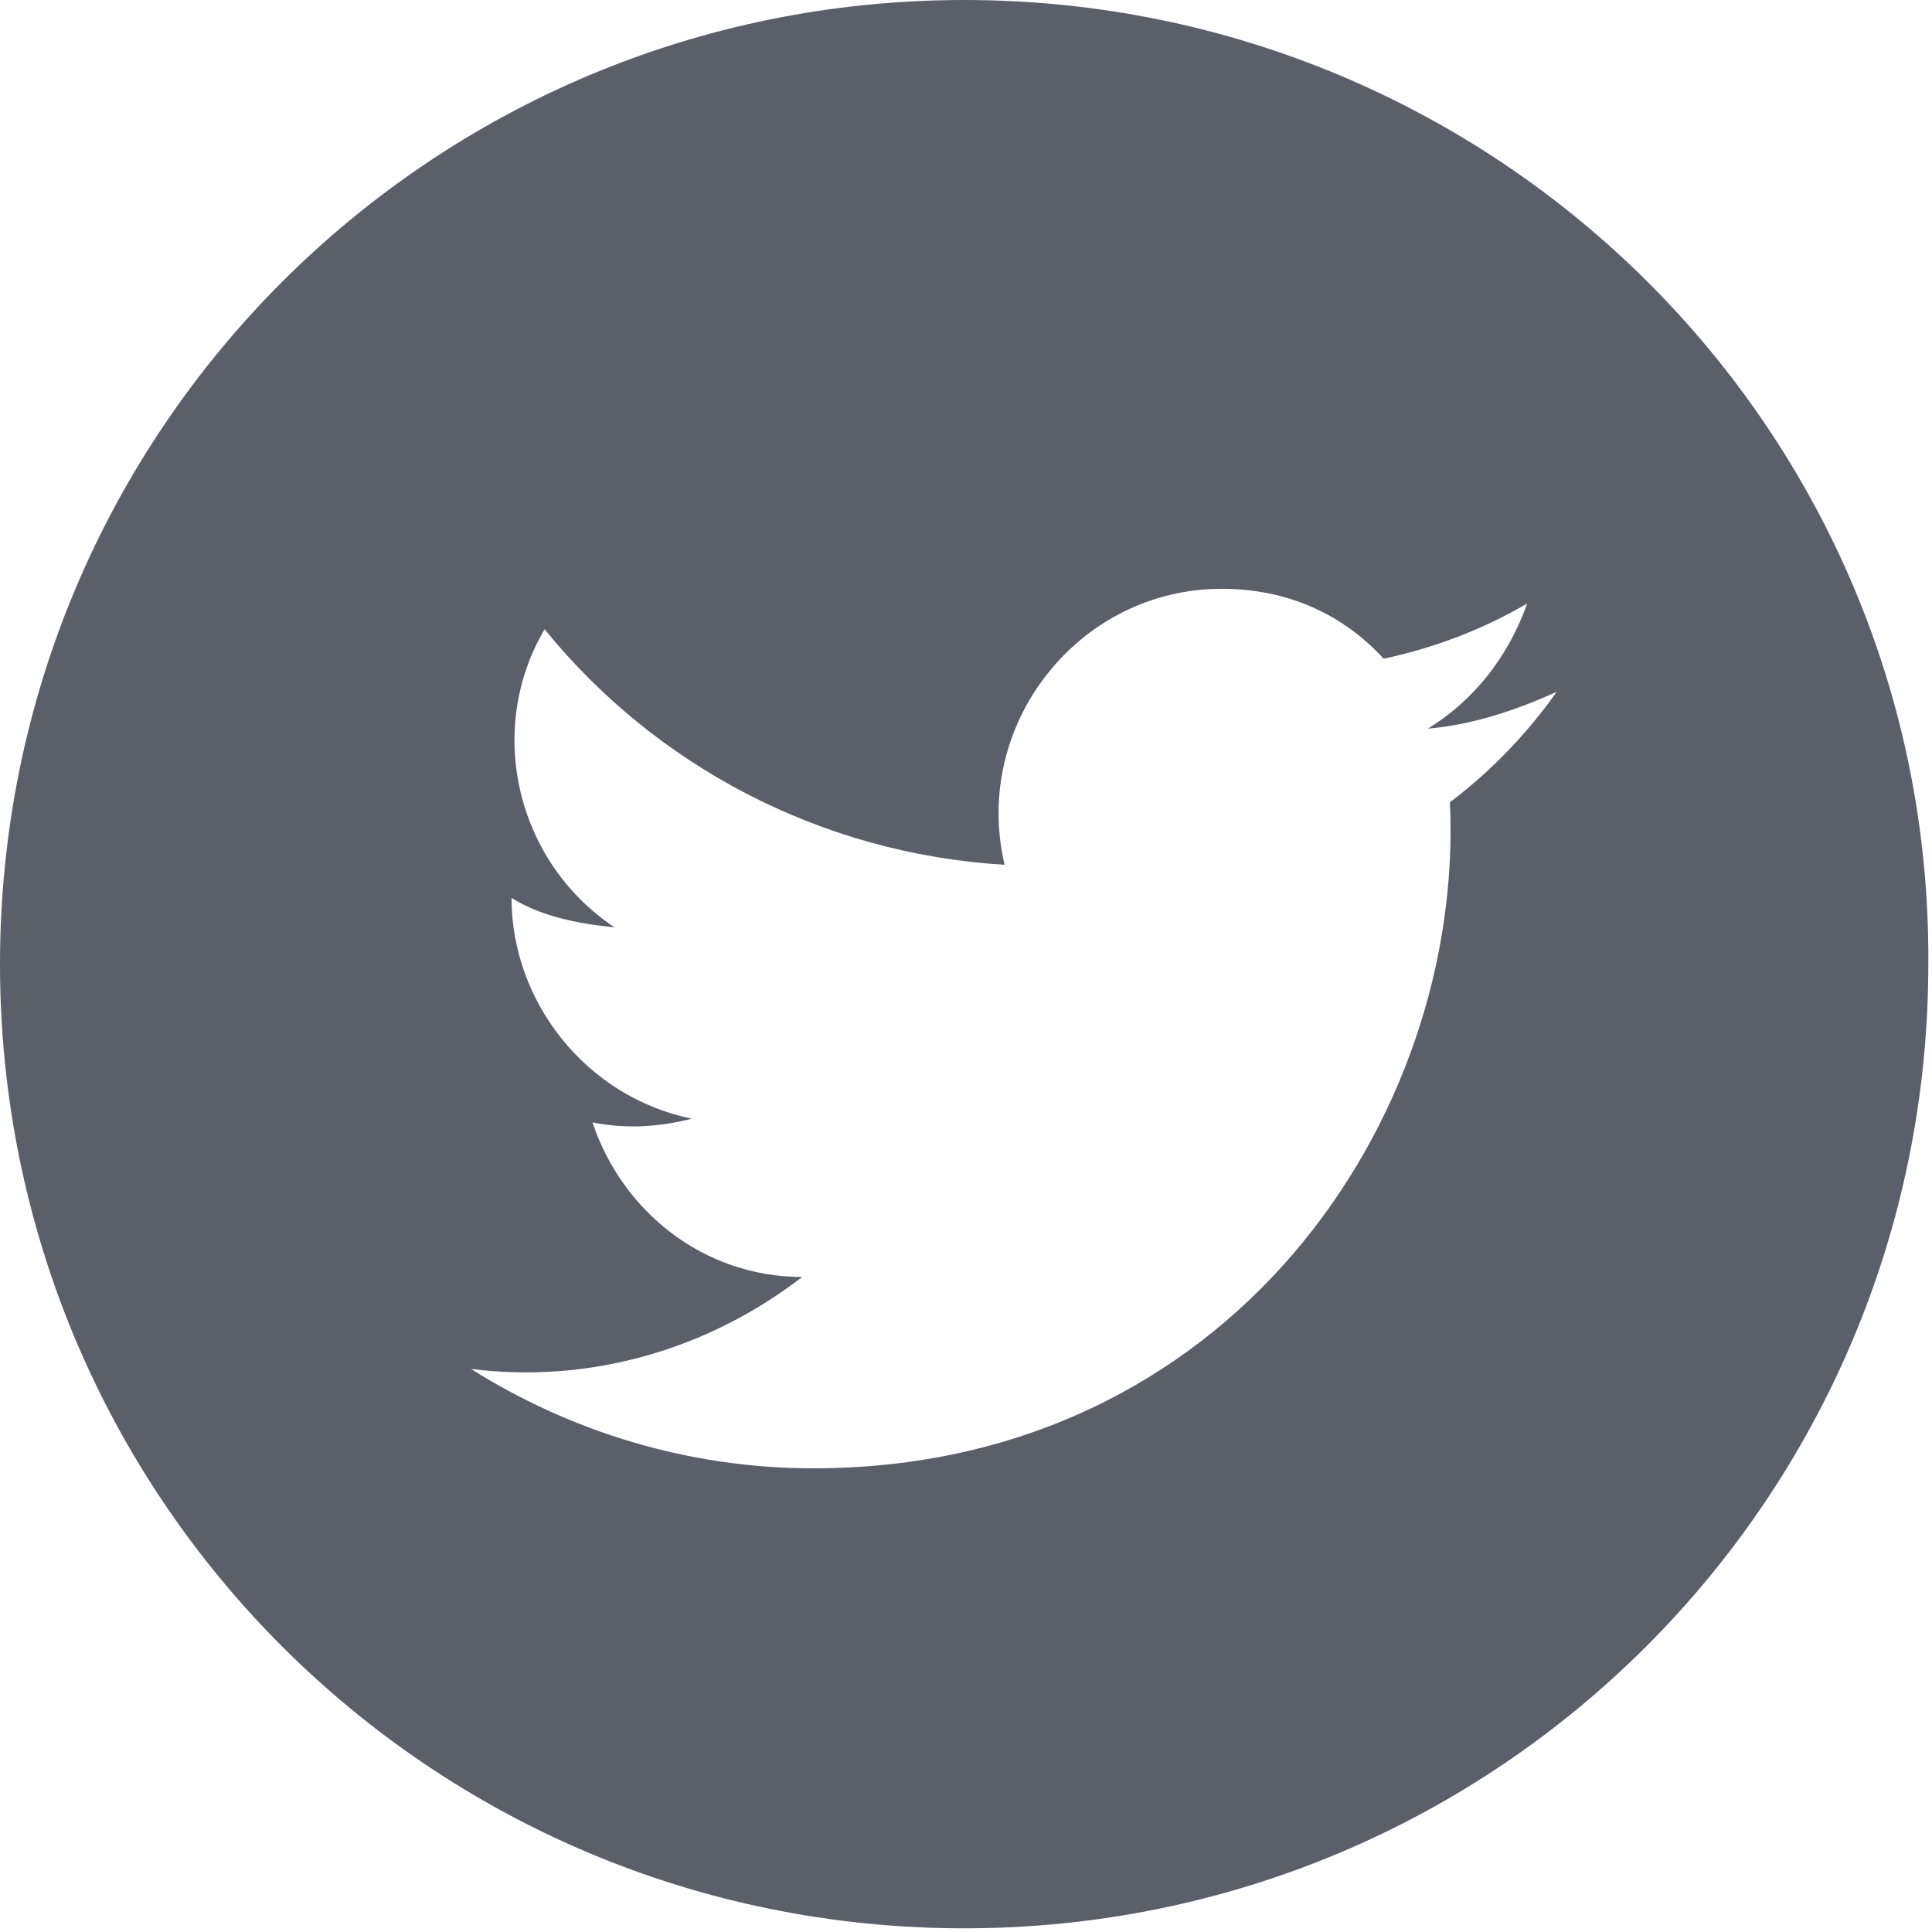<?xml version="1.0" encoding="utf-8"?>
<!-- Generator: Adobe Illustrator 18.0.0, SVG Export Plug-In . SVG Version: 6.00 Build 0)  -->
<!DOCTYPE svg PUBLIC "-//W3C//DTD SVG 1.1//EN" "http://www.w3.org/Graphics/SVG/1.1/DTD/svg11.dtd">
<svg version="1.1" id="レイヤー_1" xmlns="http://www.w3.org/2000/svg" xmlns:xlink="http://www.w3.org/1999/xlink" x="0px"
	 y="0px" viewBox="0 0 52.5 52.5" enable-background="new 0 0 52.5 52.5" xml:space="preserve">
<path id="XMLID_571_" fill="#5B5F6A" d="M26.2,0C11.7,0,0,11.7,0,26.2c0,14.5,11.7,26.2,26.2,26.2c14.5,0,26.2-11.7,26.2-26.2
	C52.5,11.7,40.7,0,26.2,0z M39.4,21.8c0.4,8.6-6,18.1-17.3,18.1c-3.4,0-6.6-1-9.3-2.7c3.2,0.4,6.4-0.5,9-2.5c-2.7,0-4.9-1.8-5.7-4.2
	c1,0.2,1.9,0.1,2.7-0.1c-2.9-0.6-4.9-3.2-4.9-6c0.8,0.5,1.8,0.7,2.8,0.8c-2.7-1.8-3.5-5.4-1.9-8.1c3,3.7,7.5,6.1,12.5,6.4
	c-0.9-3.8,2-7.5,5.9-7.5c1.8,0,3.3,0.7,4.4,1.9c1.4-0.3,2.7-0.8,3.9-1.5c-0.5,1.4-1.4,2.6-2.7,3.4c1.2-0.1,2.4-0.5,3.5-1
	C41.6,19.8,40.6,20.9,39.4,21.8z"/>
</svg>
